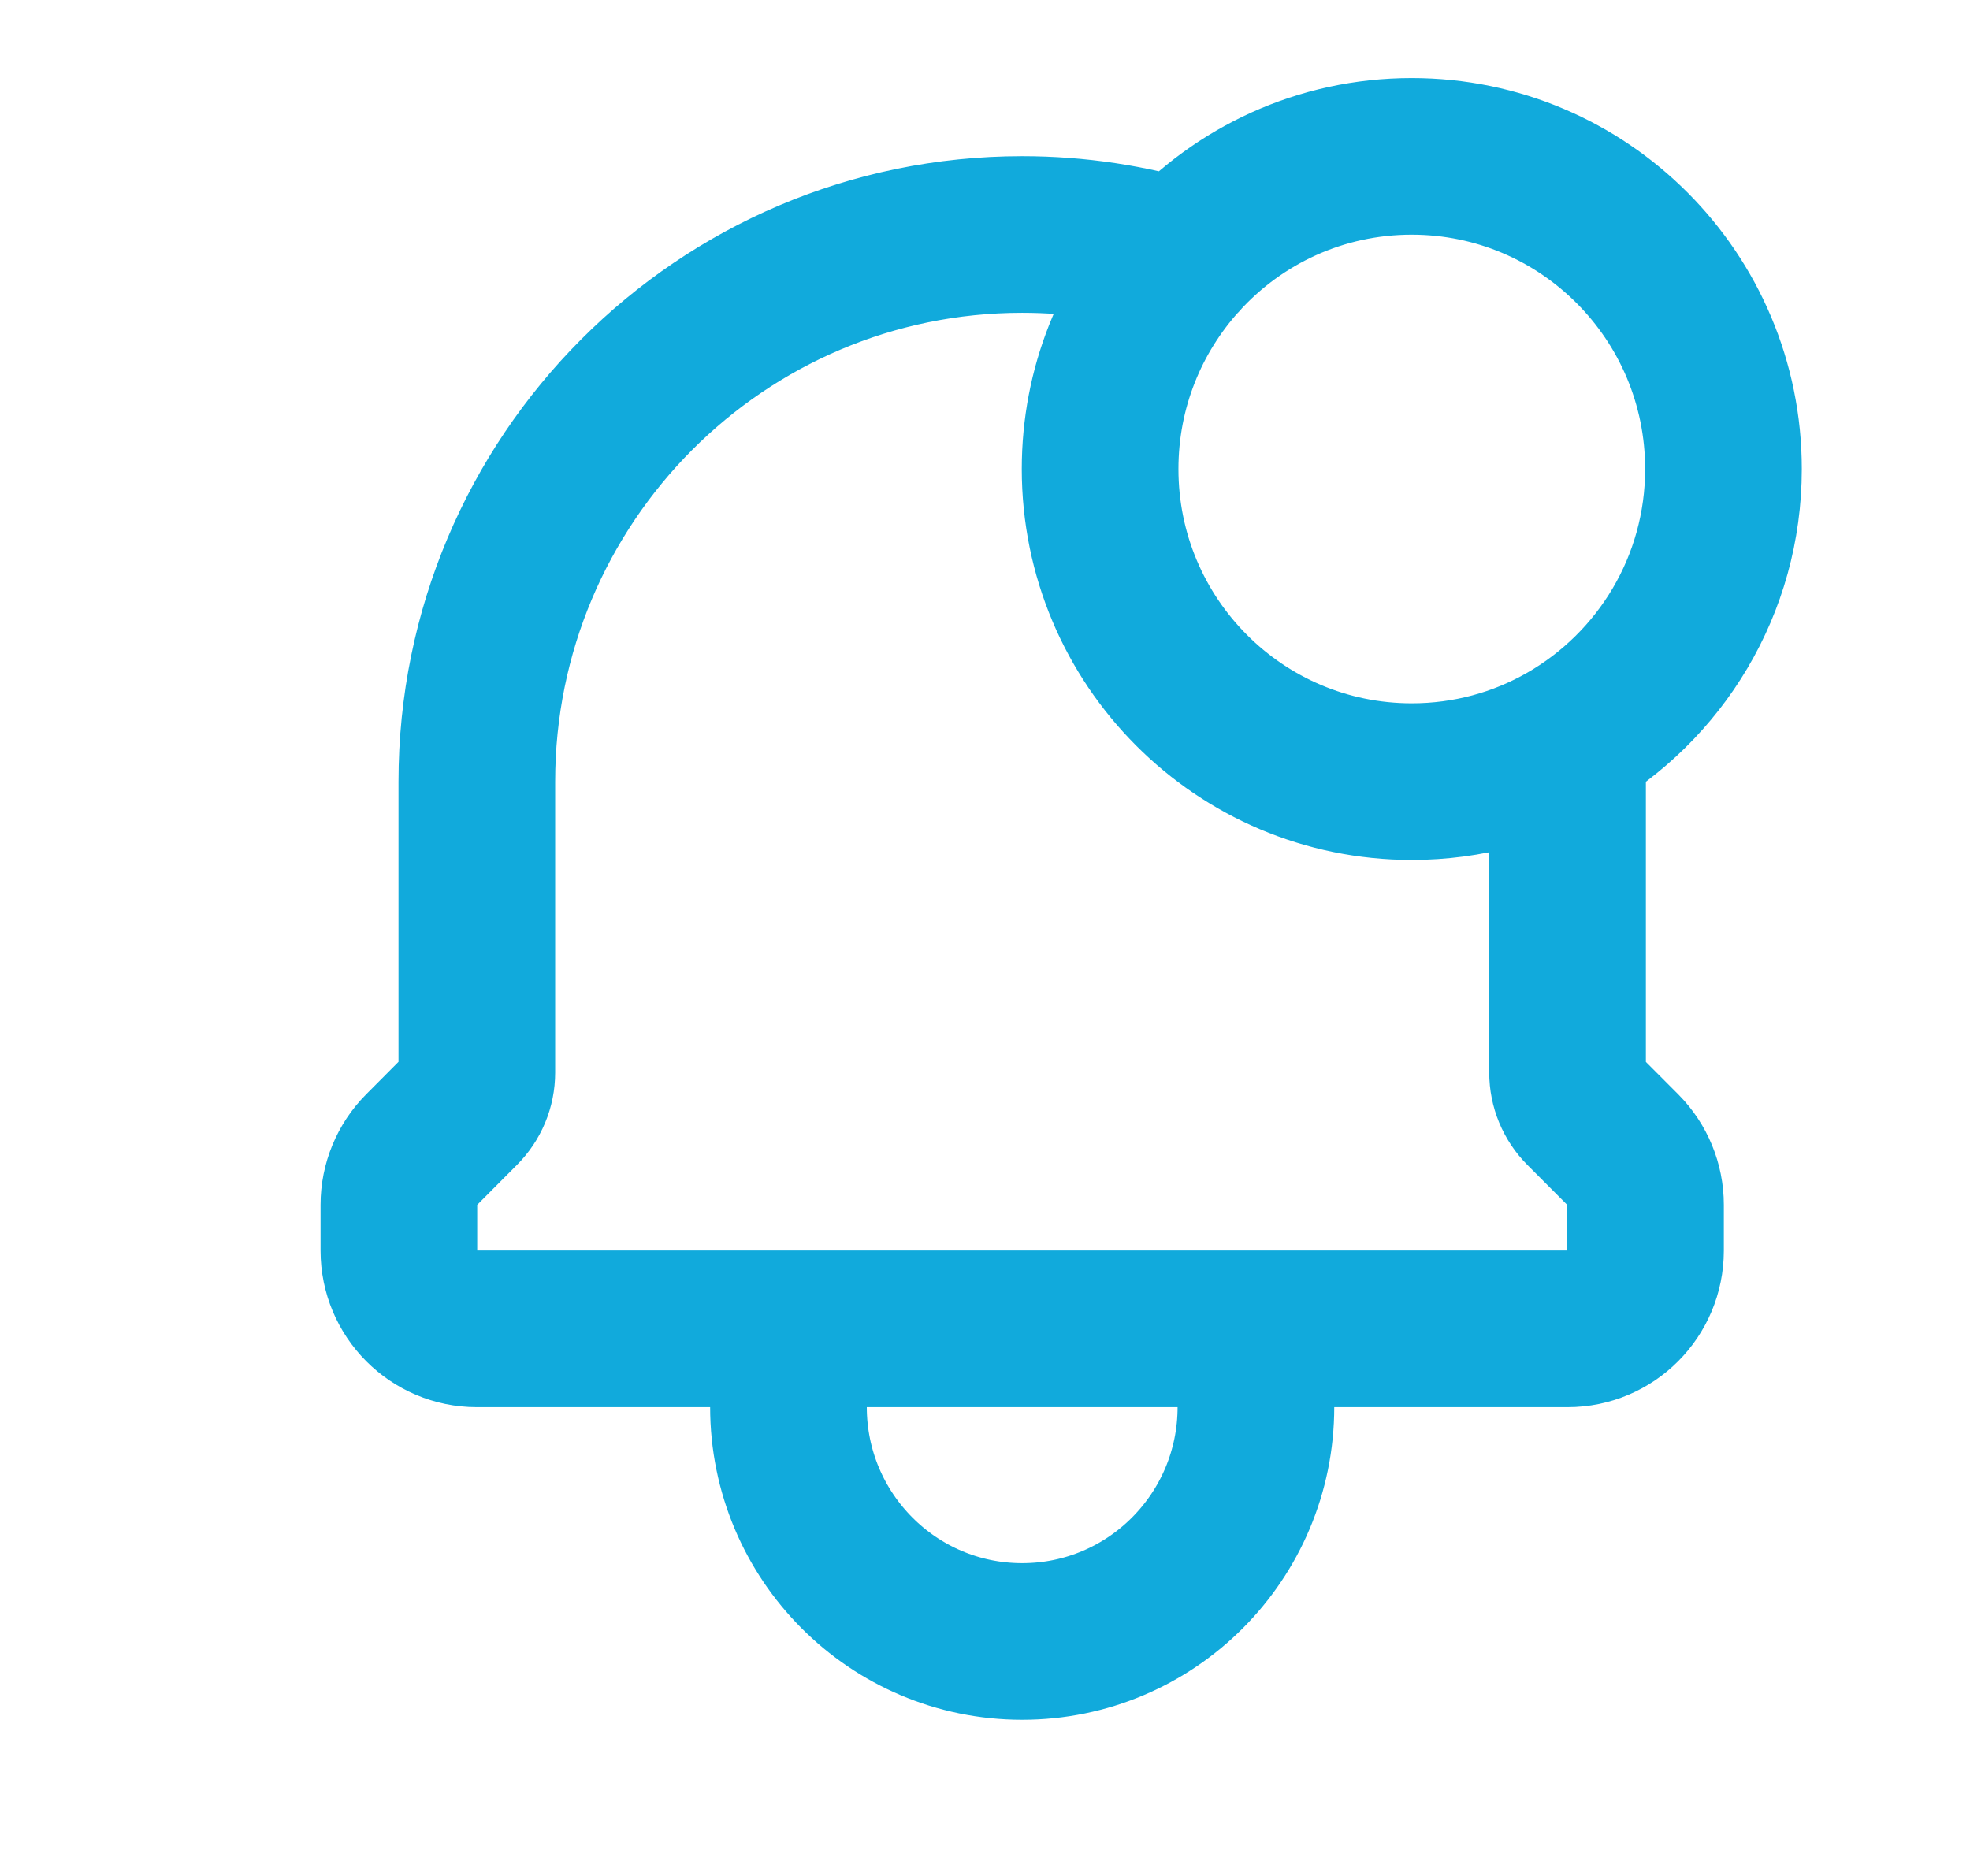 <?xml version="1.0" encoding="UTF-8"?> <svg xmlns="http://www.w3.org/2000/svg" width="21" height="20" viewBox="0 0 21 20" fill="none"><path d="M13.388 14.167V15C13.388 16.381 12.273 17.5 10.896 17.5C9.52 17.5 8.405 16.381 8.405 15V14.167M13.388 14.167L8.405 14.167M13.388 14.167H16.71C17.169 14.167 17.541 13.794 17.541 13.333V12.845C17.541 12.624 17.453 12.412 17.298 12.256L16.873 11.83C16.769 11.726 16.71 11.583 16.71 11.435V8.333C16.71 8.186 16.705 8.04 16.694 7.897M8.405 14.167L5.083 14.167C4.624 14.167 4.252 13.793 4.252 13.333V12.845C4.252 12.624 4.34 12.412 4.495 12.256L4.919 11.83C5.024 11.725 5.083 11.584 5.083 11.435V8.333C5.083 5.112 7.686 2.5 10.896 2.5C11.488 2.5 12.058 2.589 12.595 2.753M16.694 7.897C17.696 7.323 18.372 6.241 18.372 5C18.372 3.159 16.884 1.667 15.049 1.667C14.077 1.667 13.203 2.085 12.595 2.753M16.694 7.897C16.209 8.175 15.648 8.333 15.049 8.333C13.214 8.333 11.727 6.841 11.727 5C11.727 4.134 12.056 3.346 12.595 2.753M16.694 7.897C16.694 7.897 16.694 7.897 16.694 7.897ZM12.595 2.753C12.596 2.753 12.596 2.753 12.597 2.753" stroke="#11AADC" stroke-width="1.67" stroke-linecap="round" stroke-linejoin="round"></path></svg> 